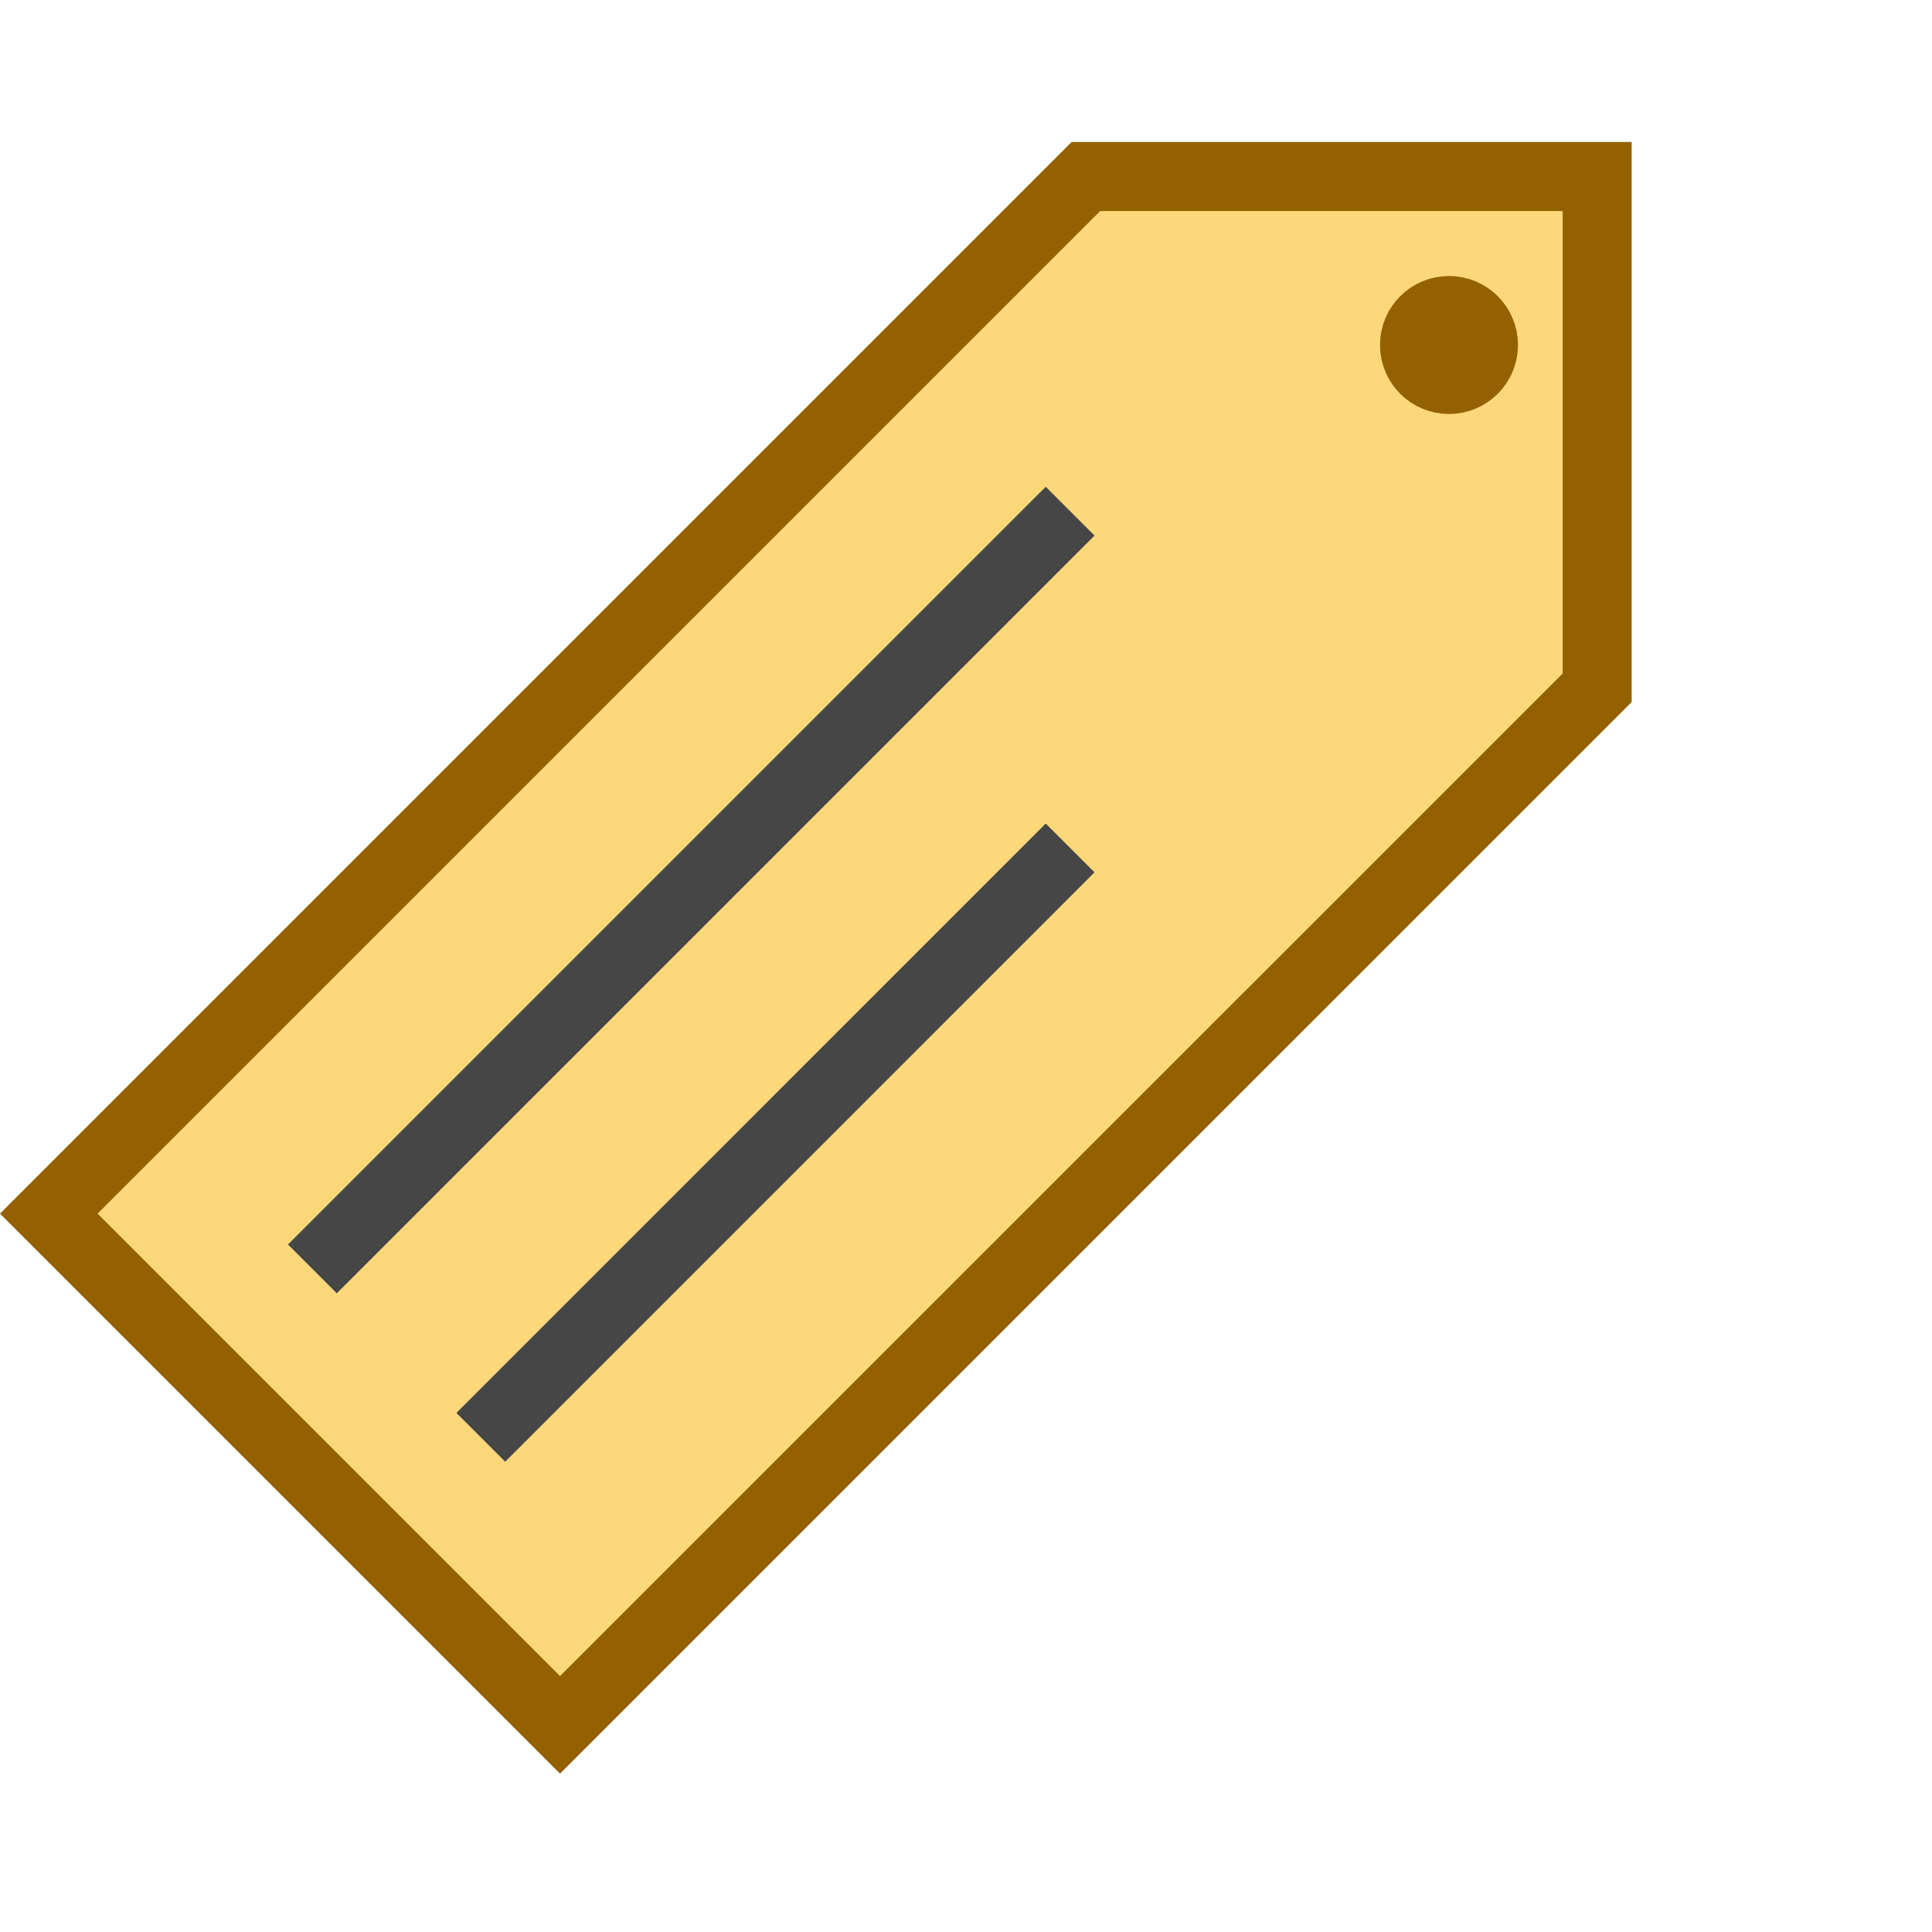 <svg xmlns="http://www.w3.org/2000/svg" width="28" height="28" viewBox="0 2 28 28" fill="none">
<path d="M23.147 4.558L23.147 11.968L8.116 26.998L0.707 19.589L15.738 4.558L23.147 4.558Z" fill="#FDD87A" stroke="#946100"/>
<line x1="4.527" y1="20.39" x2="15.509" y2="9.408" stroke="#464646"/>
<line x1="6.968" y1="22.831" x2="15.509" y2="14.289" stroke="#464646"/>
<circle cx="21" cy="7" r="0.5" fill="#C4C4C4" stroke="#946100"/>
</svg>